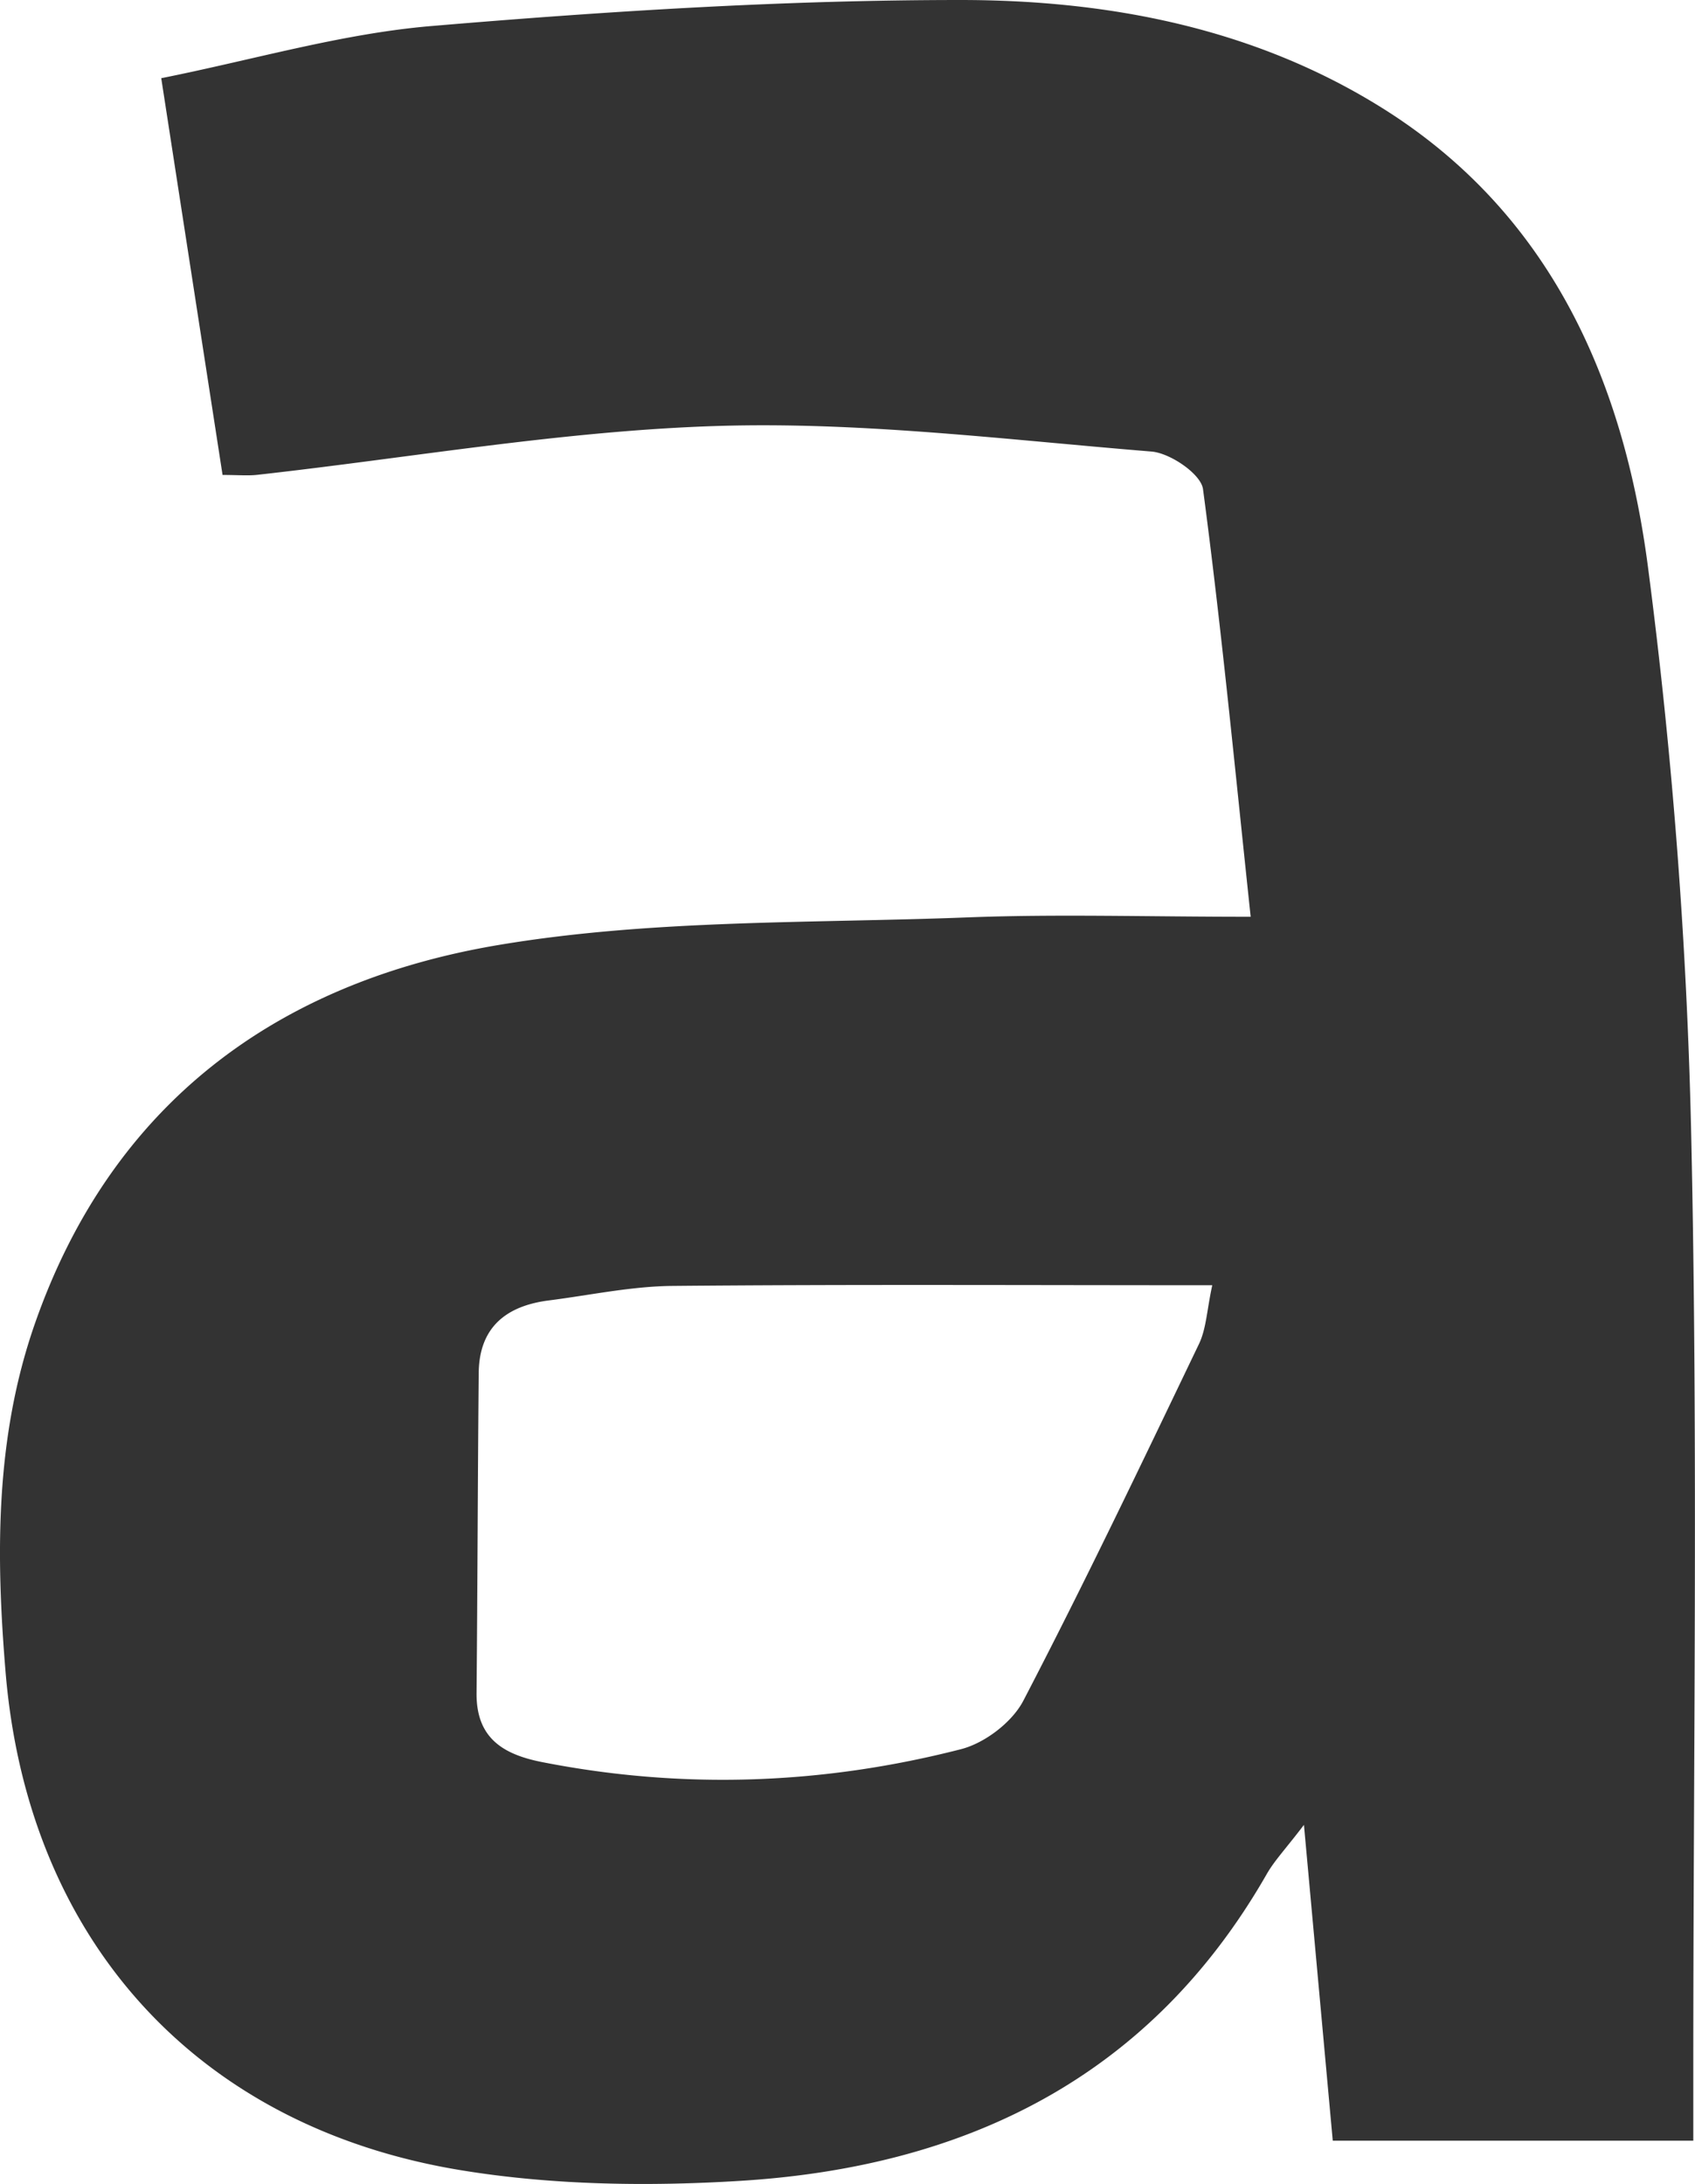 <?xml version="1.0" encoding="UTF-8" standalone="no"?><svg xmlns="http://www.w3.org/2000/svg" xmlns:xlink="http://www.w3.org/1999/xlink" fill="#333333" height="1117.1" viewBox="0 0 867.06 1117.1" width="867.06"><g data-name="Layer 2"><g data-name="Layer 1"><path d="M639.77,468.93c-8.1-76.08-14.93-147.57-24.38-218.72-1-7.71-16.74-18.45-26.34-19.24-73.75-6-147.83-15.32-221.49-13.1-78.81,2.38-157.26,16.25-235.88,25-4.9.55-9.92.07-17.83.07C103.65,177,93.48,111.19,82.48,40c47.38-9.47,92.39-22.82,138.2-26.68C310.62,5.72,401,0,491.21,0c75.51,0,150.17,14.16,215.87,55.27C793.27,109.2,830.56,194.79,843,290a2703.9,2703.9,0,0,1,22.14,291.33c3.54,160.53,1,321.19,1.05,481.8,0,10,0,19.94,0,31.84H681.76c-4.63-50.72-9.29-101.85-14.74-161.54-9.45,12.39-15.12,18.31-19.06,25.21-59.63,104.16-154.22,149.81-269.37,156.88-47.32,2.91-96,2.21-142.62-5.42C100.65,1088,14.29,992.23,2.87,855.47c-5-59.82-5.38-119.83,14.79-177.88C57.07,564.14,142.24,502.24,255.24,483.33c78.51-13.15,159.68-11,239.73-14.08C540.51,467.49,586.17,468.93,639.77,468.93ZM620.12,657.4c-95.62,0-185.86-.48-276.08.35-21.16.2-42.28,4.75-63.41,7.44C258.8,668,245.09,679,244.88,702.36c-.5,54.54-.6,109.08-1.1,163.61-.21,22.89,13.32,31.38,33.55,35.35,72,14.14,143.59,11.54,214.29-6.62,12.15-3.12,26.12-13.76,31.85-24.77,31.31-60.13,60.52-121.37,89.86-182.5C617.07,679.62,617.35,670.15,620.12,657.4Z"/></g></g></svg>